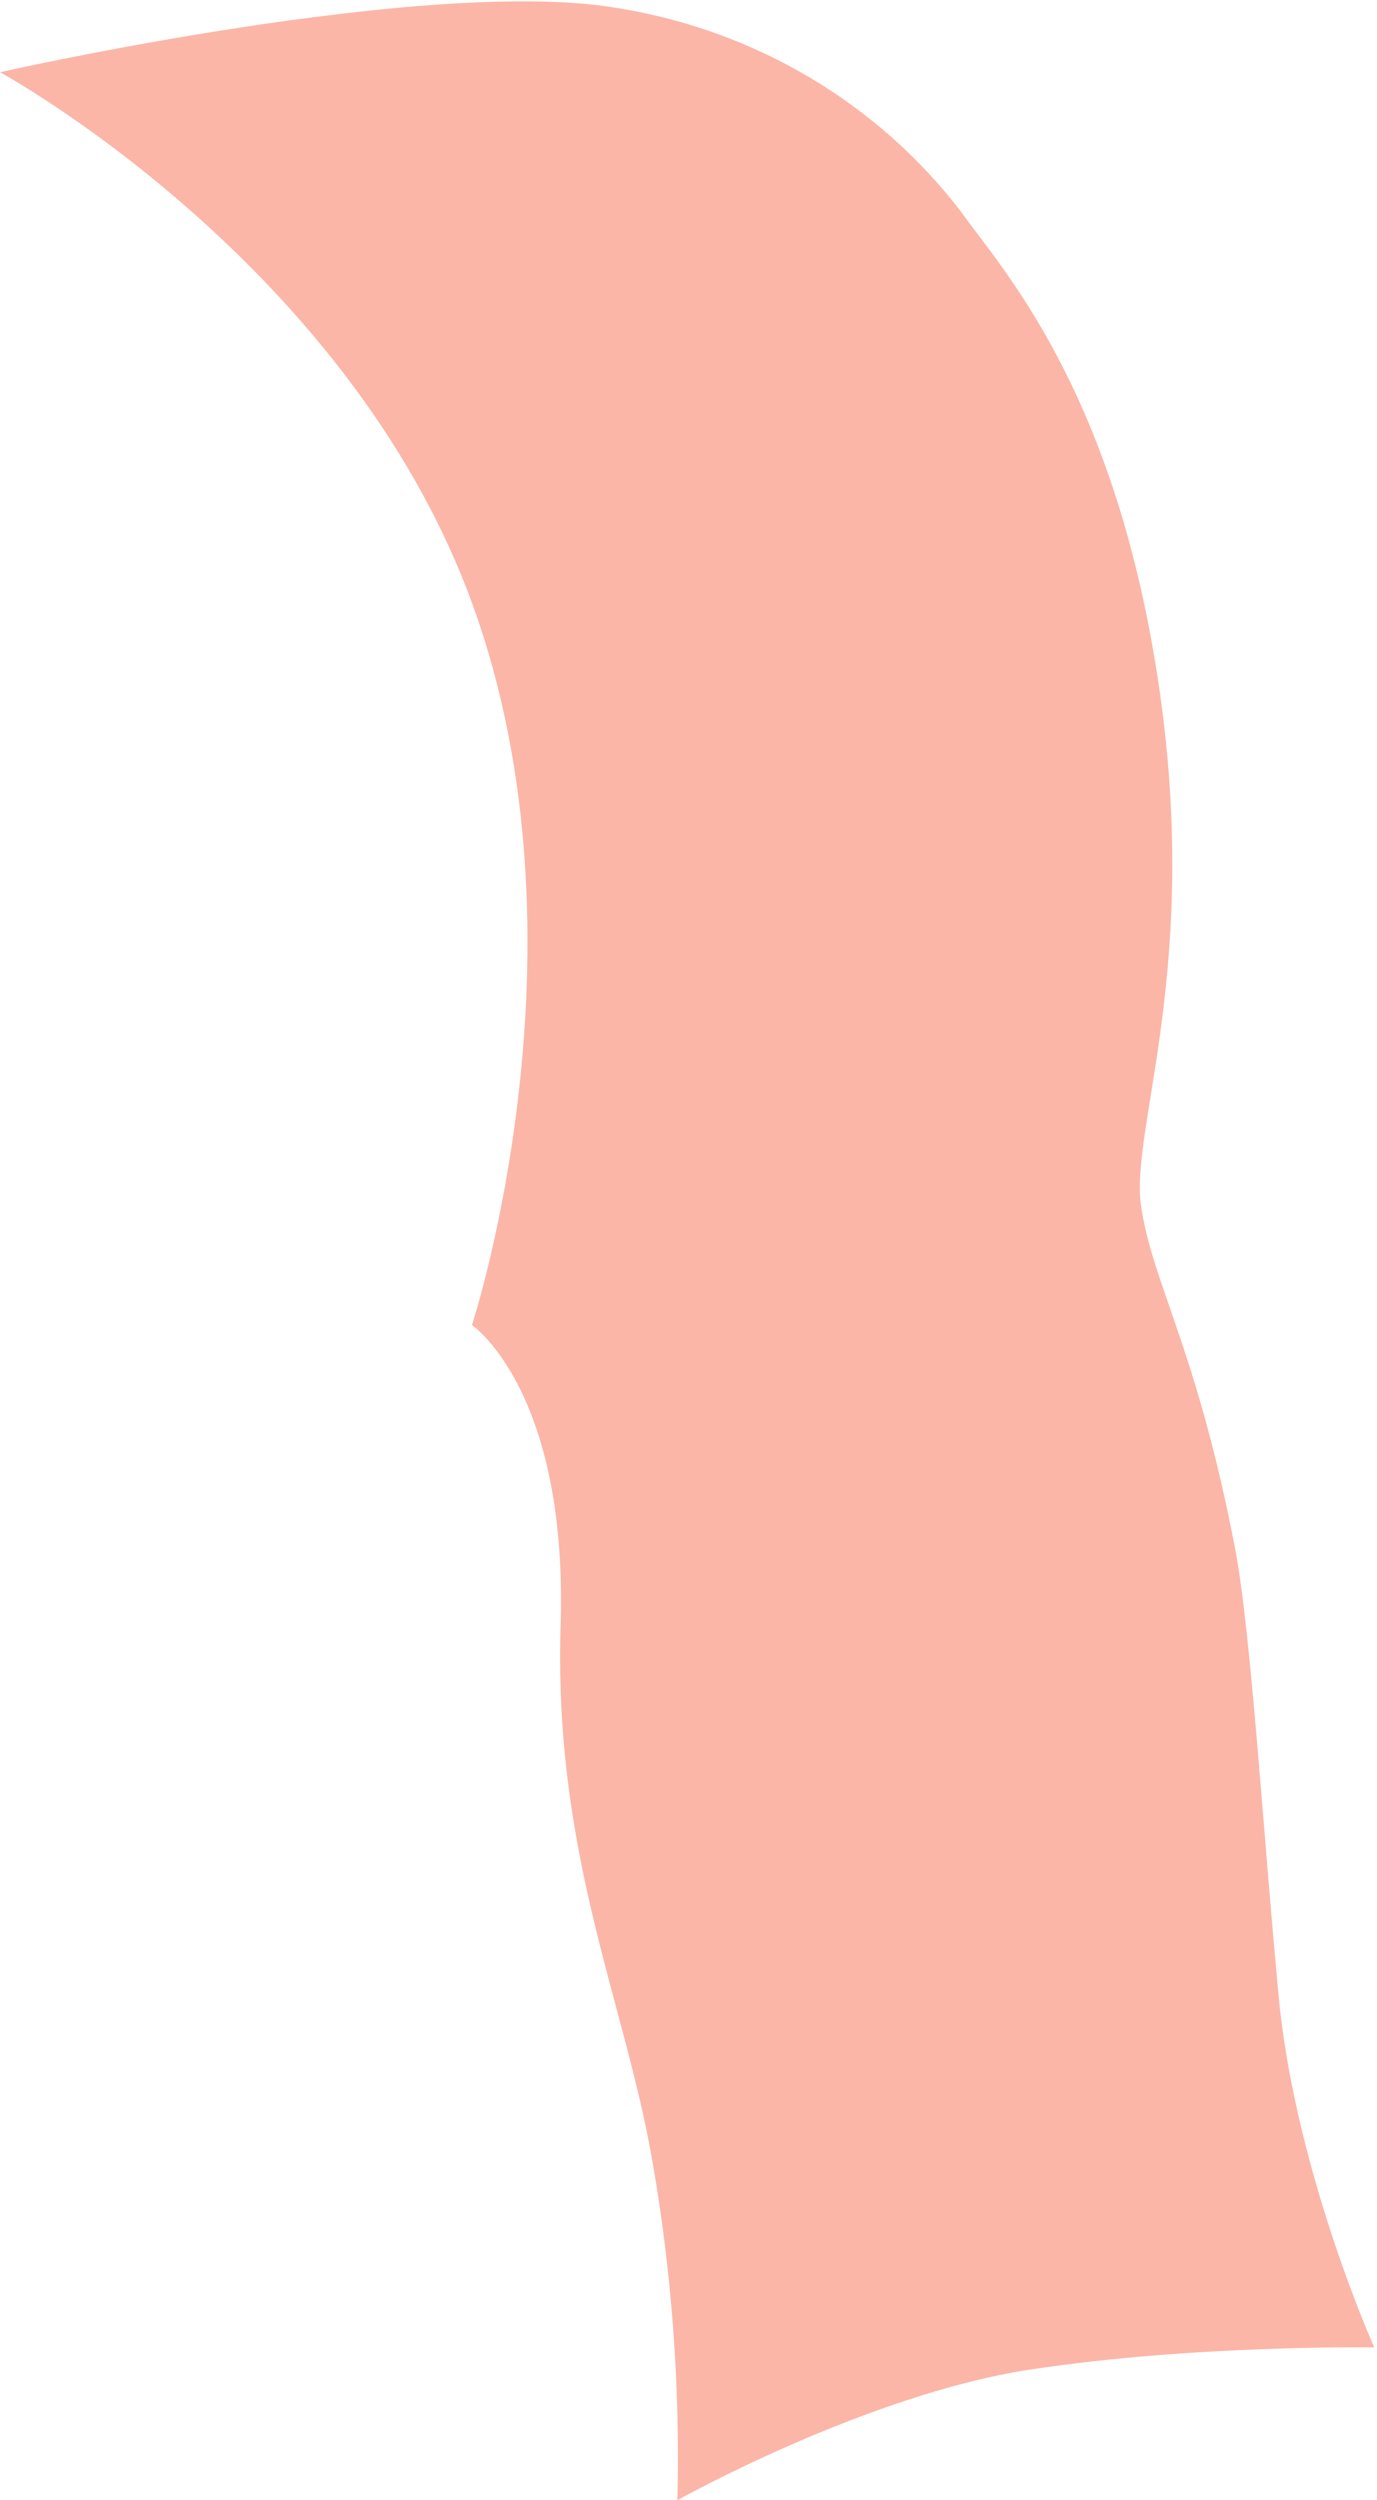 <?xml version="1.0" encoding="utf-8"?>
<!-- Generator: Adobe Illustrator 21.1.0, SVG Export Plug-In . SVG Version: 6.00 Build 0)  -->
<svg version="1.1" id="Warstwa_1" xmlns="http://www.w3.org/2000/svg" xmlns:xlink="http://www.w3.org/1999/xlink" x="0px" y="0px"
	 width="49.6px" height="90px" viewBox="0 0 49.6 90" style="enable-background:new 0 0 49.6 90;" xml:space="preserve">
<style type="text/css">
	.st0{opacity:0.5;fill:#F96E51;}
</style>
<path id="_3.2" class="st0" d="M24.4,90c0.1-4.1-0.2-8.2-0.9-12.2c-1-5.8-3.6-11.1-3.3-19.5C20.4,50,17,47.7,17,47.7
	S21.5,34,17,21.7S0,2.6,0,2.6s15.5-3.5,22.3-2.3c4.9,0.8,9.3,3.4,12.3,7.3c1.5,2.1,5.5,6.4,7.1,16.8c1.6,10.4-1,16.2-0.6,19
	s2,5.1,3.4,12.4c0.6,3.3,1,10.3,1.6,16.5c0.7,6.2,3.4,12.2,3.4,12.2s-6.5-0.1-12.4,0.8S24.4,90,24.4,90z"/>
</svg>
